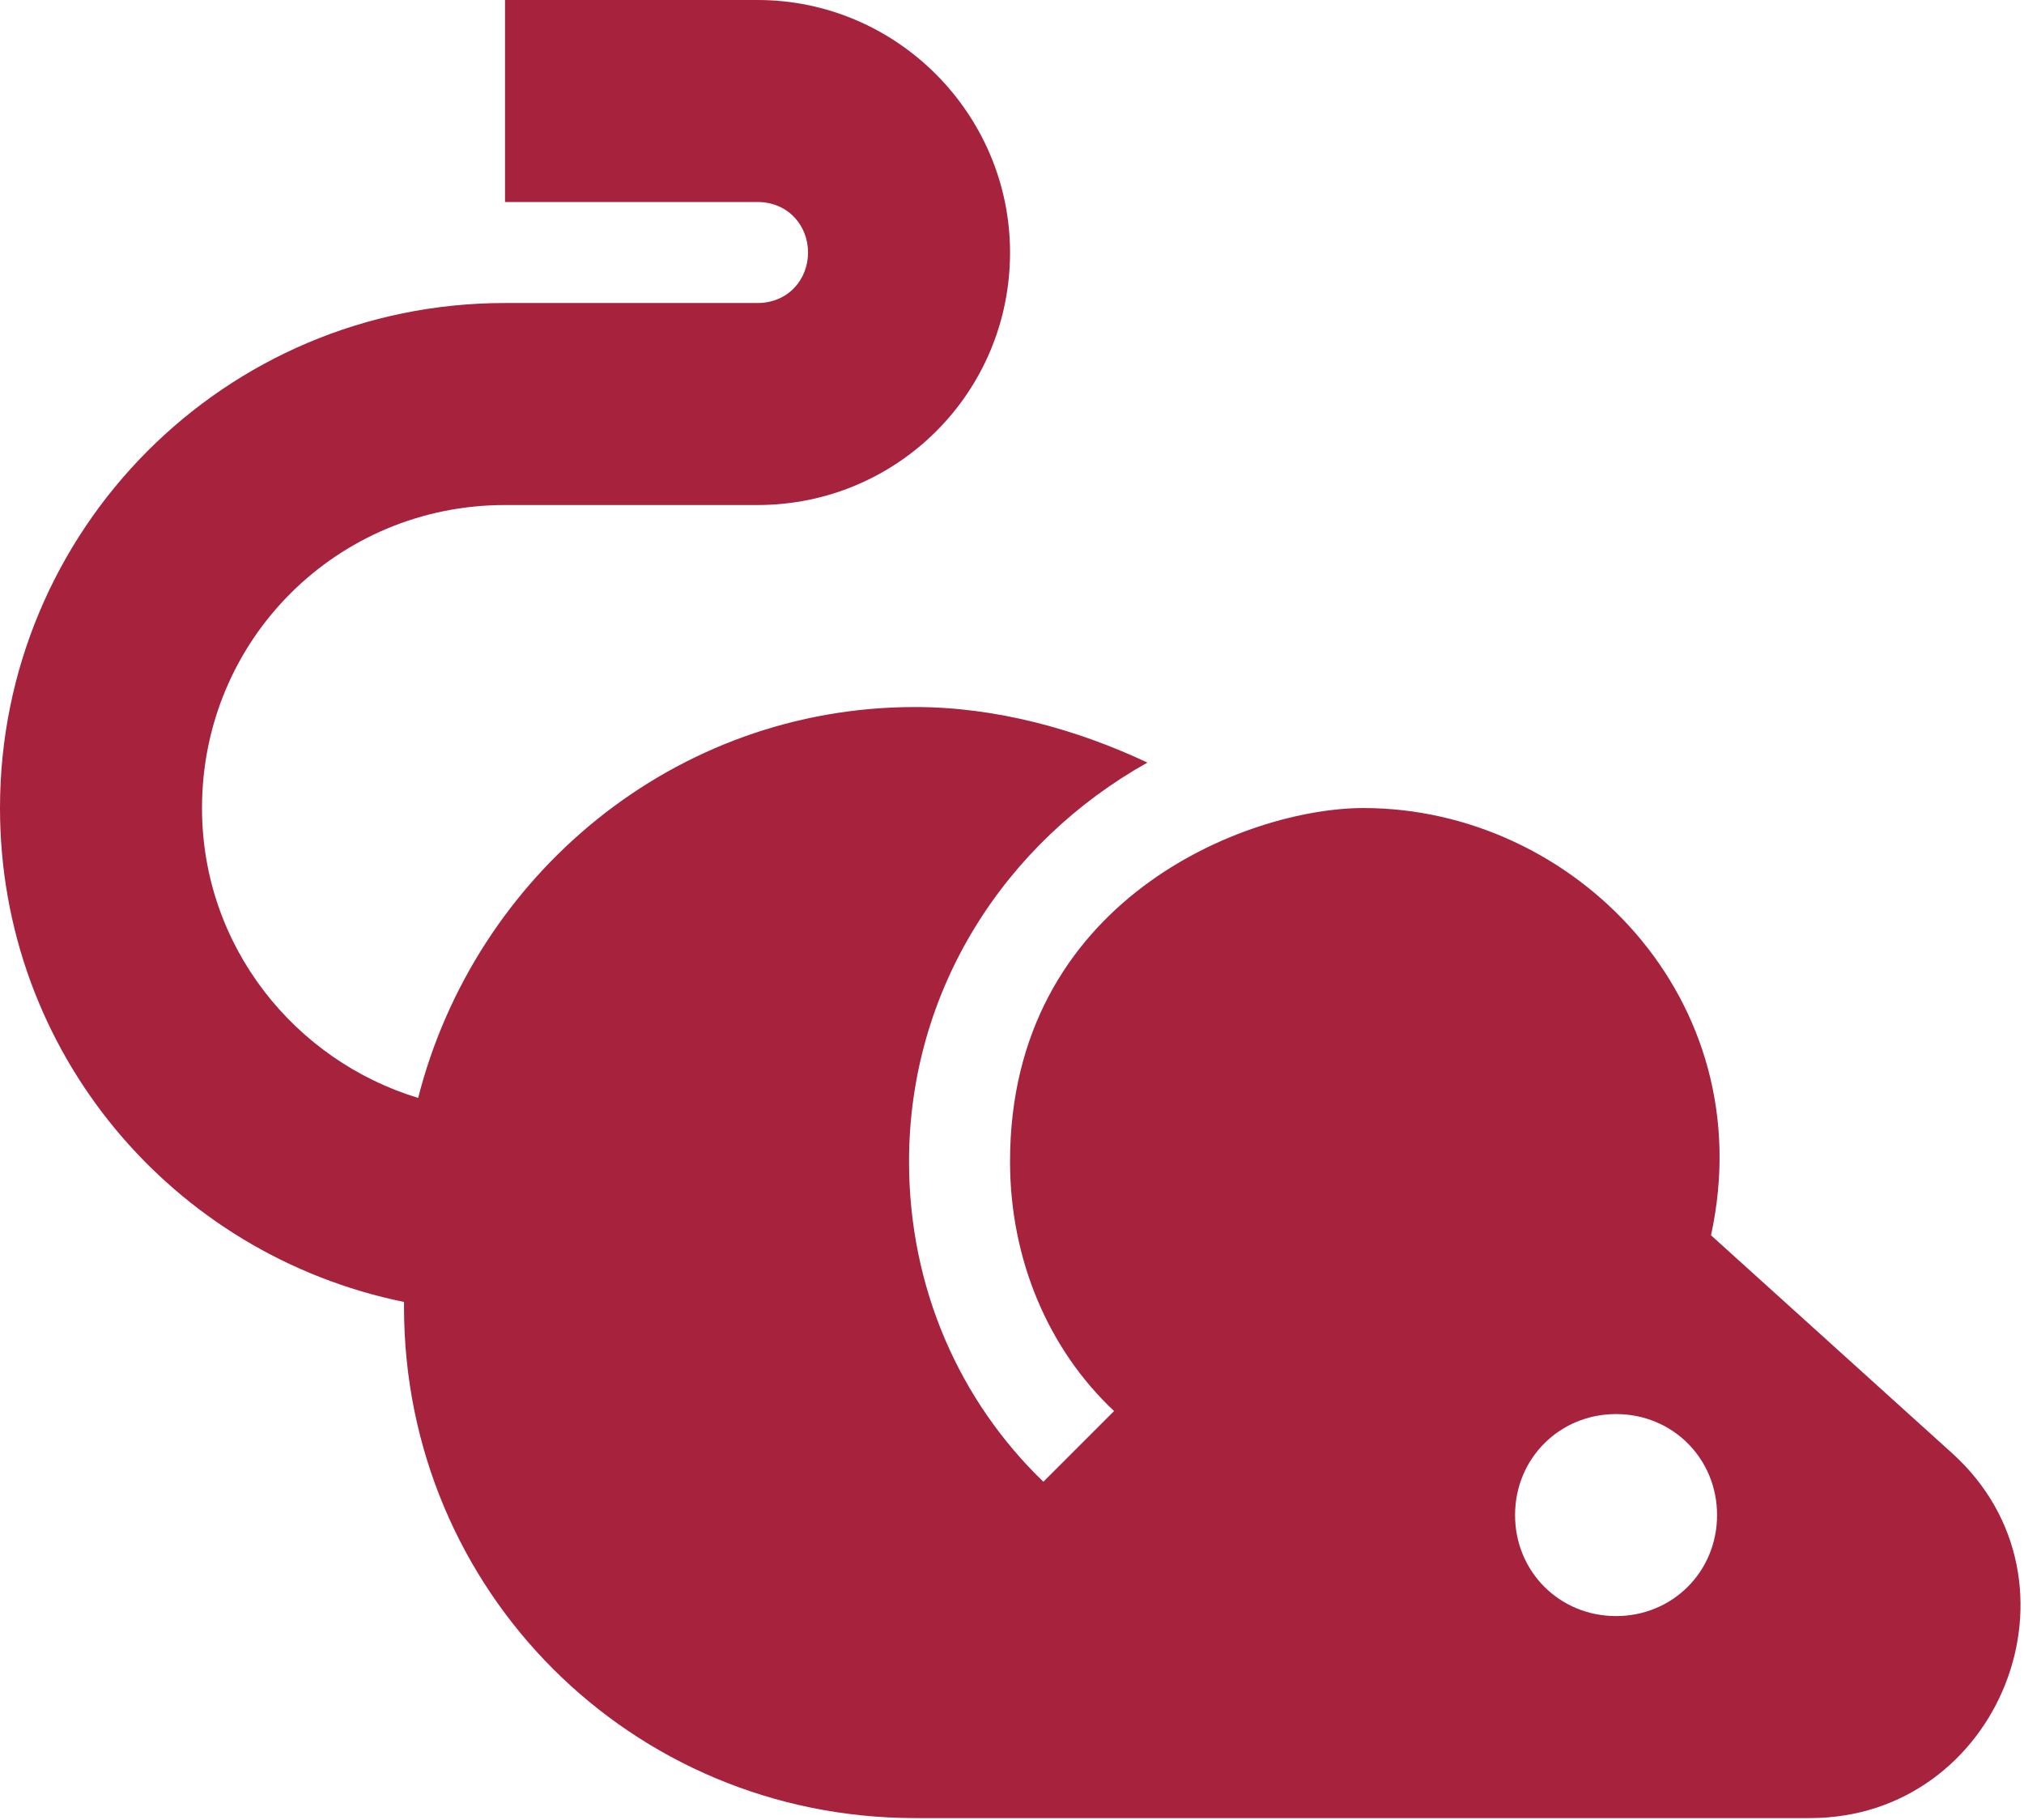 <?xml version="1.0" encoding="UTF-8"?> <svg xmlns="http://www.w3.org/2000/svg" width="258" height="232" viewBox="0 0 258 232" fill="none"> <path d="M248.874 185.271C266.899 201.622 254.925 231.75 230.72 231.75H116.648C80.469 231.75 51.5 202.781 51.5 166.602V165.959C21.887 159.908 0 134.029 0 103C0 67.594 28.582 38.625 64.375 38.625H96.562C100.425 38.625 103 35.664 103 32.188C103 28.711 100.425 25.75 96.562 25.75H64.375V0H96.562C114.33 0 128.75 14.549 128.75 32.188C128.75 50.084 114.33 64.375 96.562 64.375H64.375C43.002 64.375 25.75 81.499 25.75 103C25.75 120.639 37.595 135.187 53.303 139.951C60.513 111.626 85.876 90.125 116.648 90.125C126.948 90.125 137.247 92.957 146.26 97.206C128.106 107.378 115.875 126.175 115.875 148.062C115.875 164.156 122.312 178.576 132.999 188.876L142.011 179.864C133.642 172.01 128.75 160.551 128.75 148.062C128.75 114.716 158.878 103 173.812 103C200.592 103 224.669 127.334 218.103 157.461L248.874 185.271ZM206 206C213.21 206 218.875 200.335 218.875 193.125C218.875 185.915 213.21 180.25 206 180.25C198.79 180.25 193.125 185.915 193.125 193.125C193.125 200.335 198.79 206 206 206Z" fill="#A6223D"></path> </svg> 